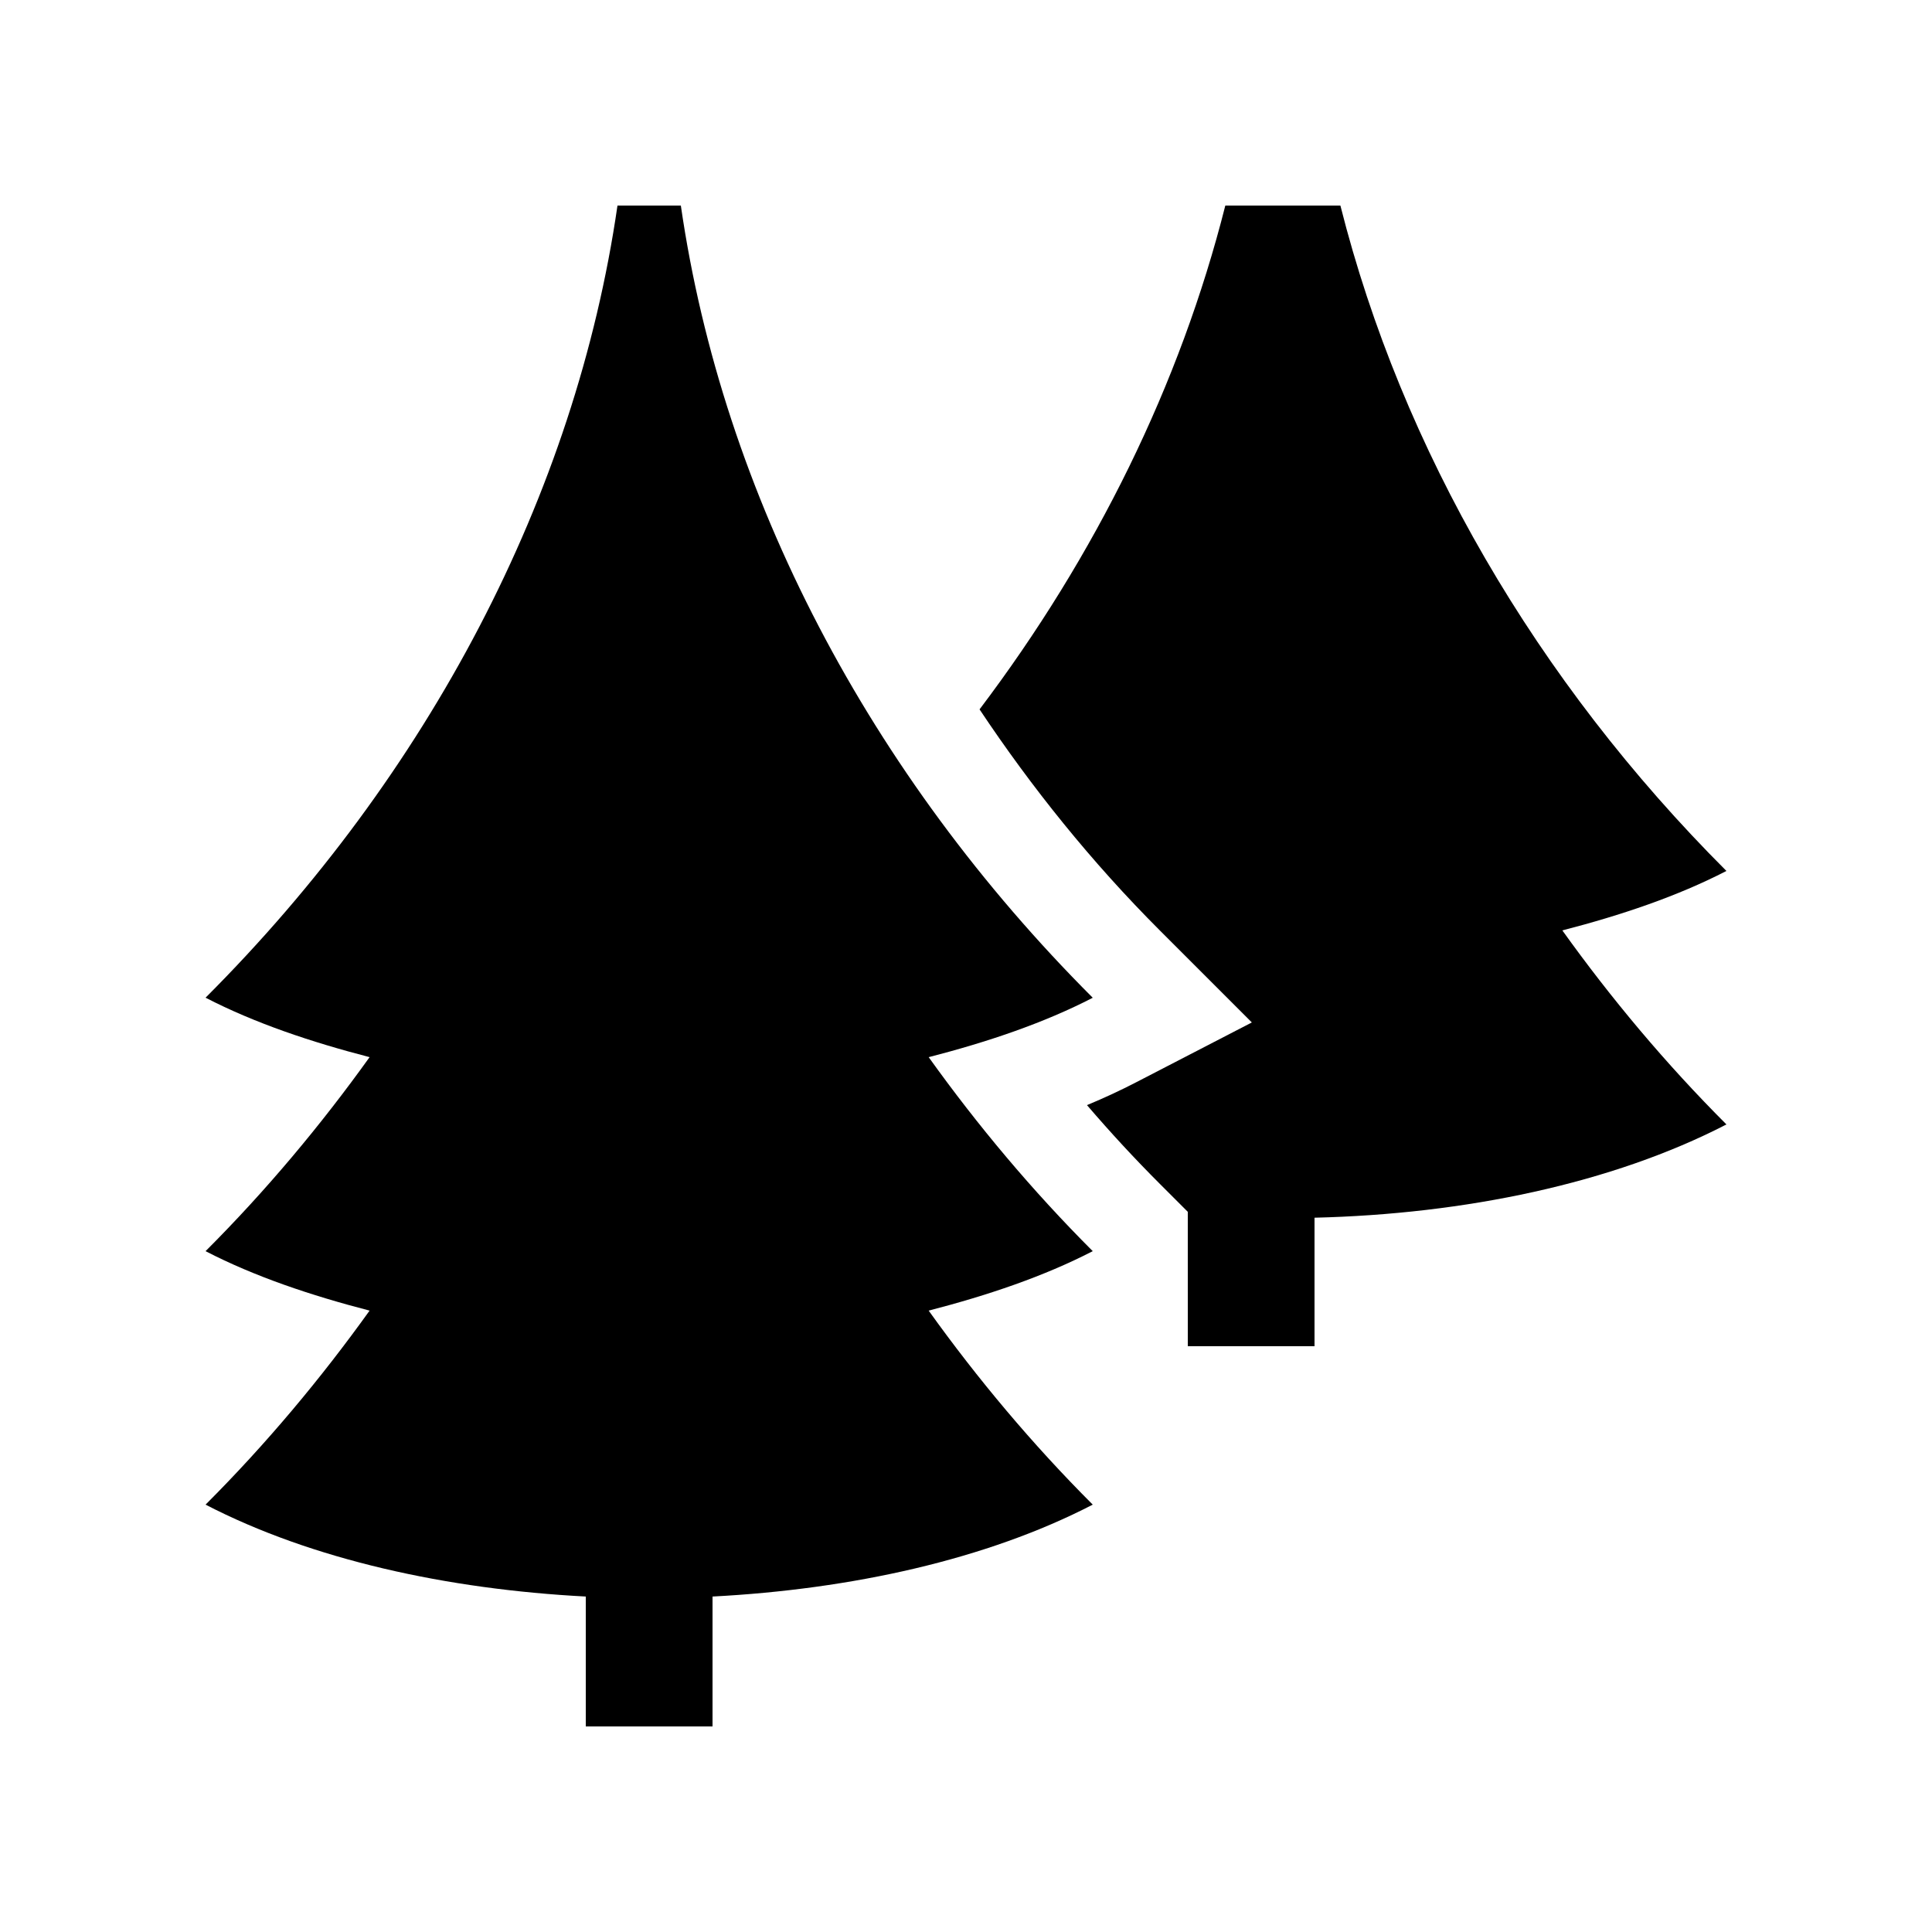 <?xml version="1.0" encoding="UTF-8"?>
<!-- Uploaded to: SVG Repo, www.svgrepo.com, Generator: SVG Repo Mixer Tools -->
<svg fill="#000000" width="800px" height="800px" version="1.1" viewBox="144 144 512 512" xmlns="http://www.w3.org/2000/svg">
 <g>
  <path d="m390.11 424.16c15.598-4.019 30.469-9.02 43.48-15.742-59.094-59.109-98.043-133.17-109.16-209.94h-16.793c-11.121 76.77-50.086 150.83-109.16 209.92 13 6.723 27.891 11.723 43.469 15.758-12.949 18.055-27.383 35.328-43.469 51.414 13 6.727 27.891 11.723 43.469 15.758-12.949 18.055-27.383 35.328-43.469 51.414 28.172 14.586 64.004 22.434 100.76 24.355v34.426h33.59v-34.426c36.762-1.918 72.59-9.77 100.76-24.355-16.086-16.086-30.539-33.355-43.48-51.414 15.582-4.035 30.469-9.035 43.48-15.758-16.09-16.086-30.543-33.359-43.48-51.414z"/>
  <path d="m558.04 390.57c15.582-4.031 30.477-9.039 43.48-15.758-50.418-50.398-85.984-111.73-102.3-176.33h-30.5c-11.941 47.262-34.293 92.742-65.129 133.51 13.789 20.695 29.652 40.461 47.805 58.613l24.355 24.355-30.602 15.828c-4.117 2.133-8.465 4.16-13.09 6.082 6.262 7.301 12.707 14.27 19.336 20.895l7.379 7.379 0.004 35.625h33.582v-34.062c39.707-0.953 78.824-9.039 109.16-24.719-16.086-16.086-30.543-33.355-43.48-51.414z"/>
 </g>
</svg>